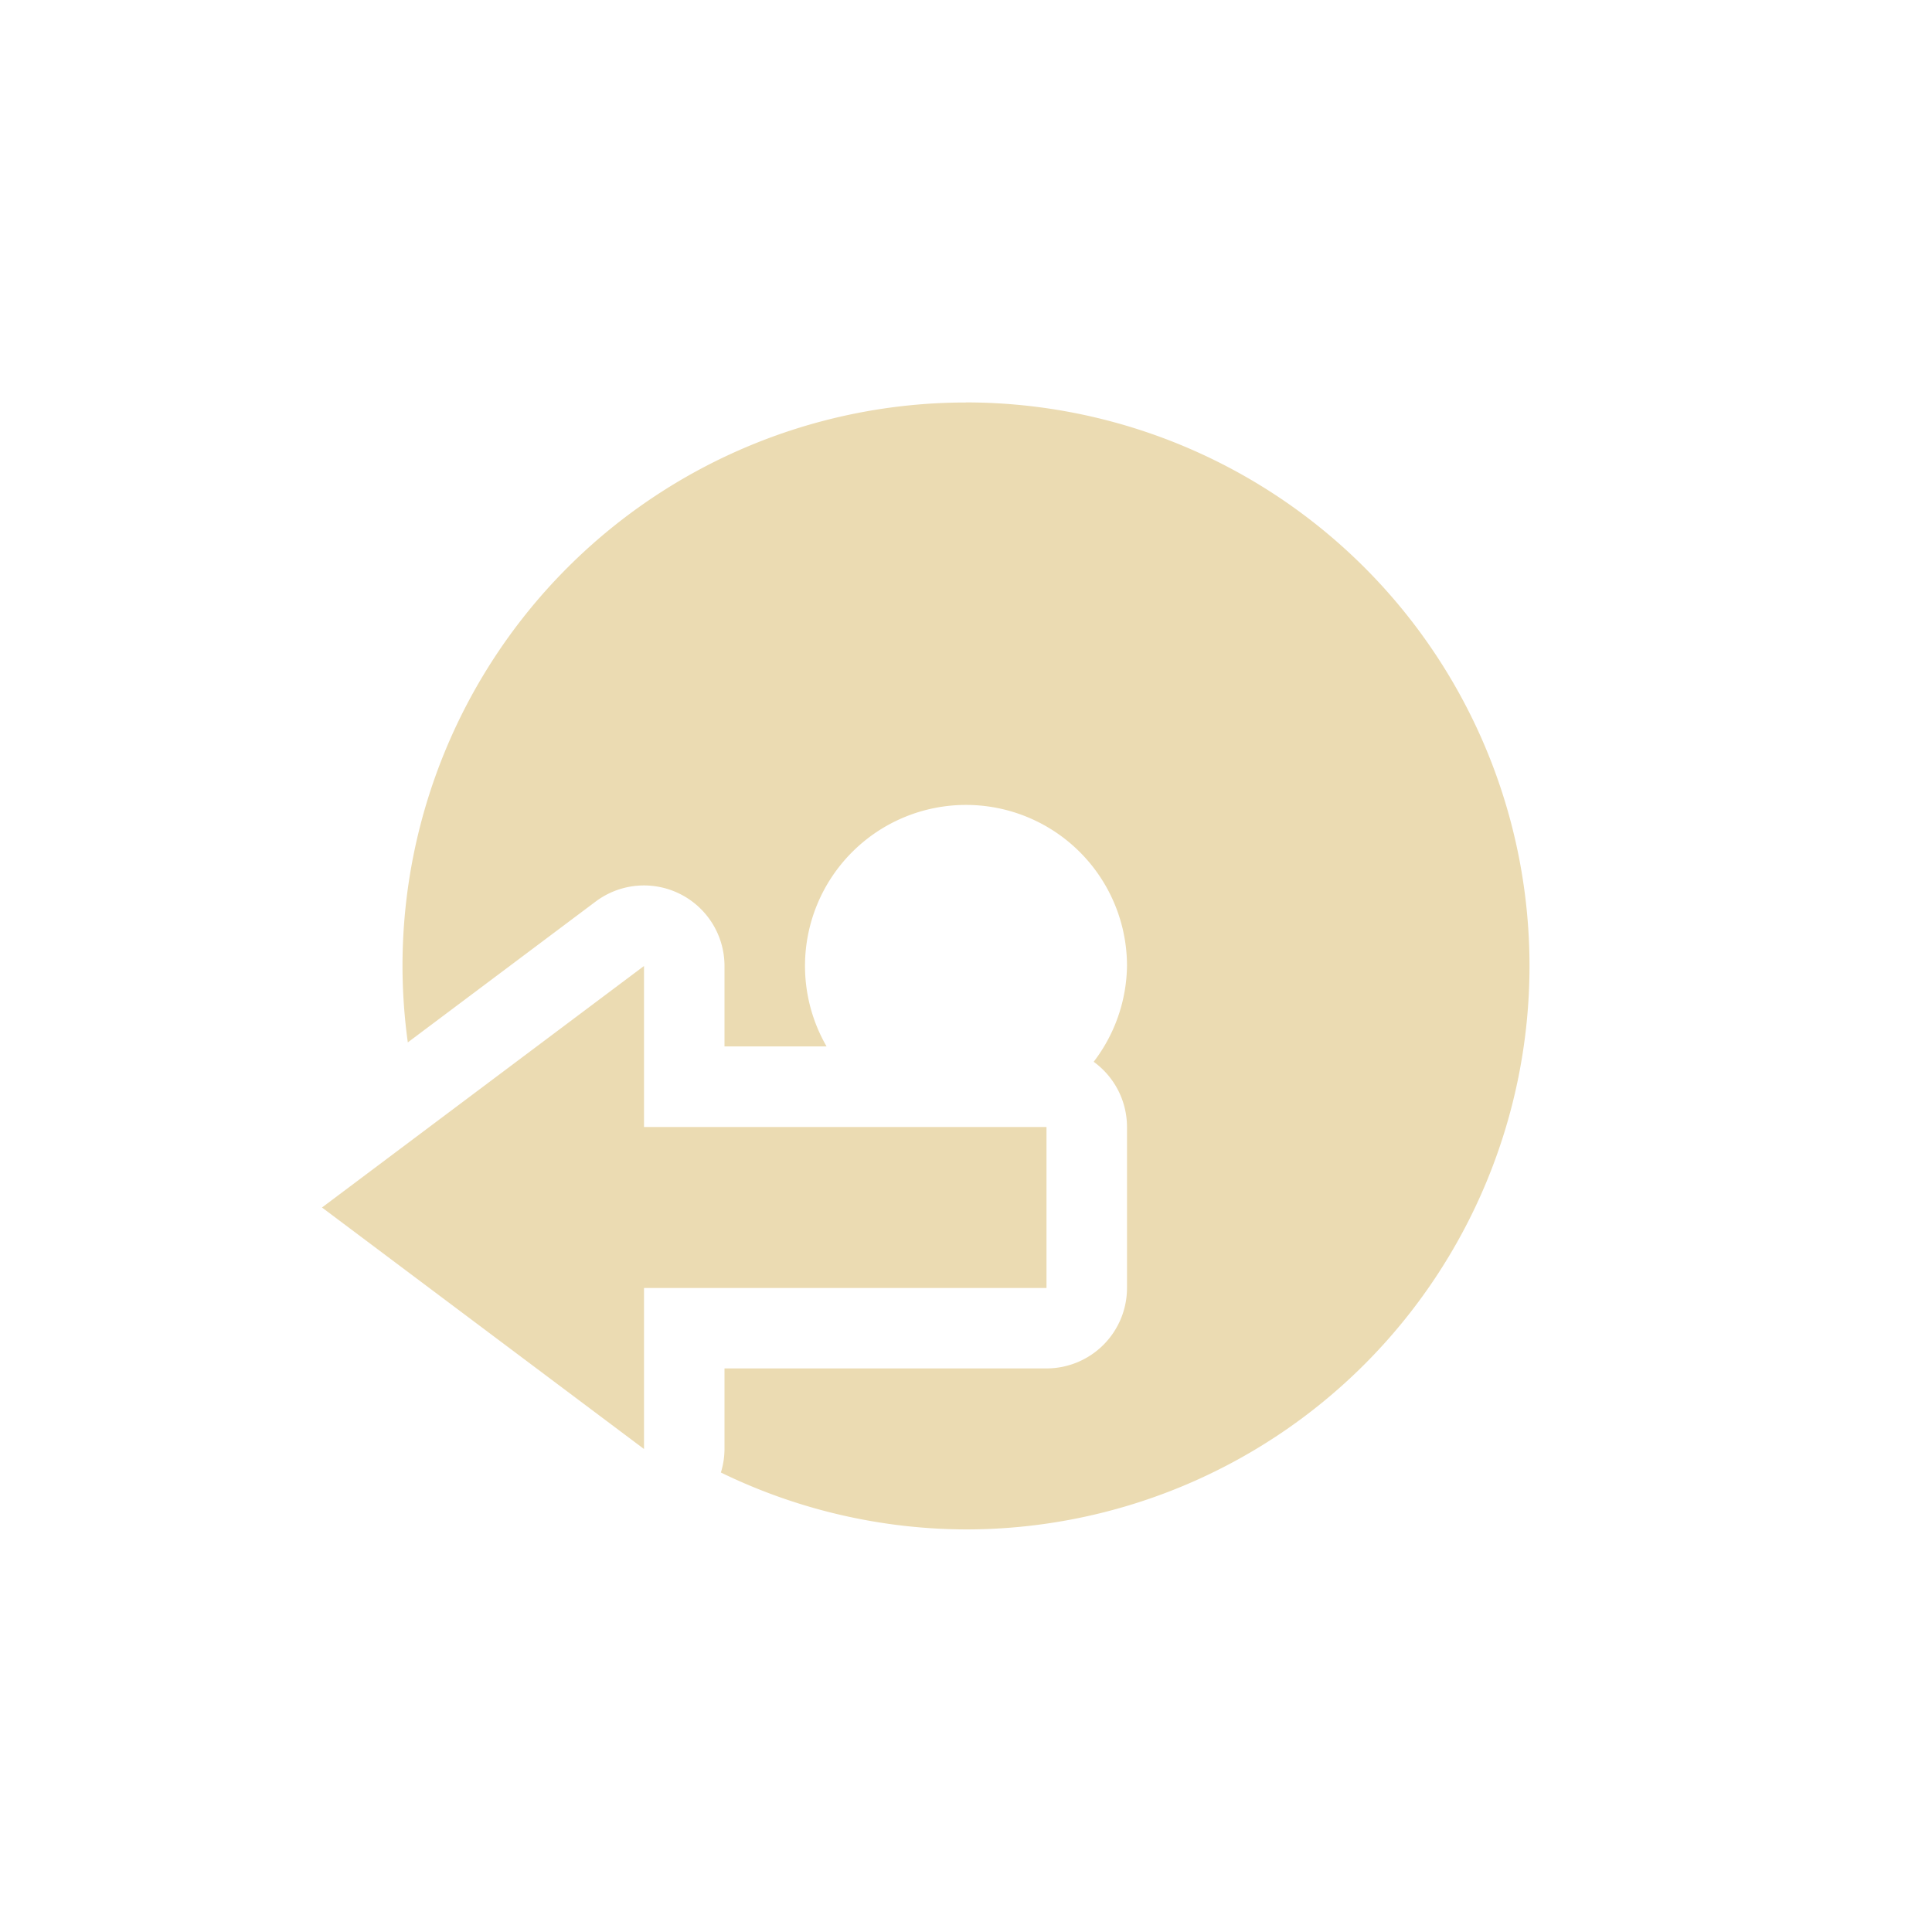 <svg width="24" height="24" version="1.1" xmlns="http://www.w3.org/2000/svg">
  <defs>
    <style id="current-color-scheme" type="text/css">.ColorScheme-Text { color:#ebdbb2; } .ColorScheme-Highlight { color:#458588; }</style>
  </defs>
  <path class="ColorScheme-Text" d="m12 5a7 7 0 0 0-7 7 7 7 0 0 0 0.066 0.949l2.334-1.75a1 1 0 0 1 1.047-0.094 1 1 0 0 1 0.553 0.894v1h1.268a2 2 0 0 1-0.268-1 2 2 0 0 1 2-2 2 2 0 0 1 2 2 2 2 0 0 1-0.414 1.191 1 1 0 0 1 0.414 0.809v2a1 1 0 0 1-1 1h-4v1a1 1 0 0 1-0.045 0.293 7 7 0 0 0 3.045 0.707 7 7 0 0 0 7-7 7 7 0 0 0-7-7zm-4 7-4 3 4 3v-2h5v-2h-5z" fill="currentColor"/>
</svg>
